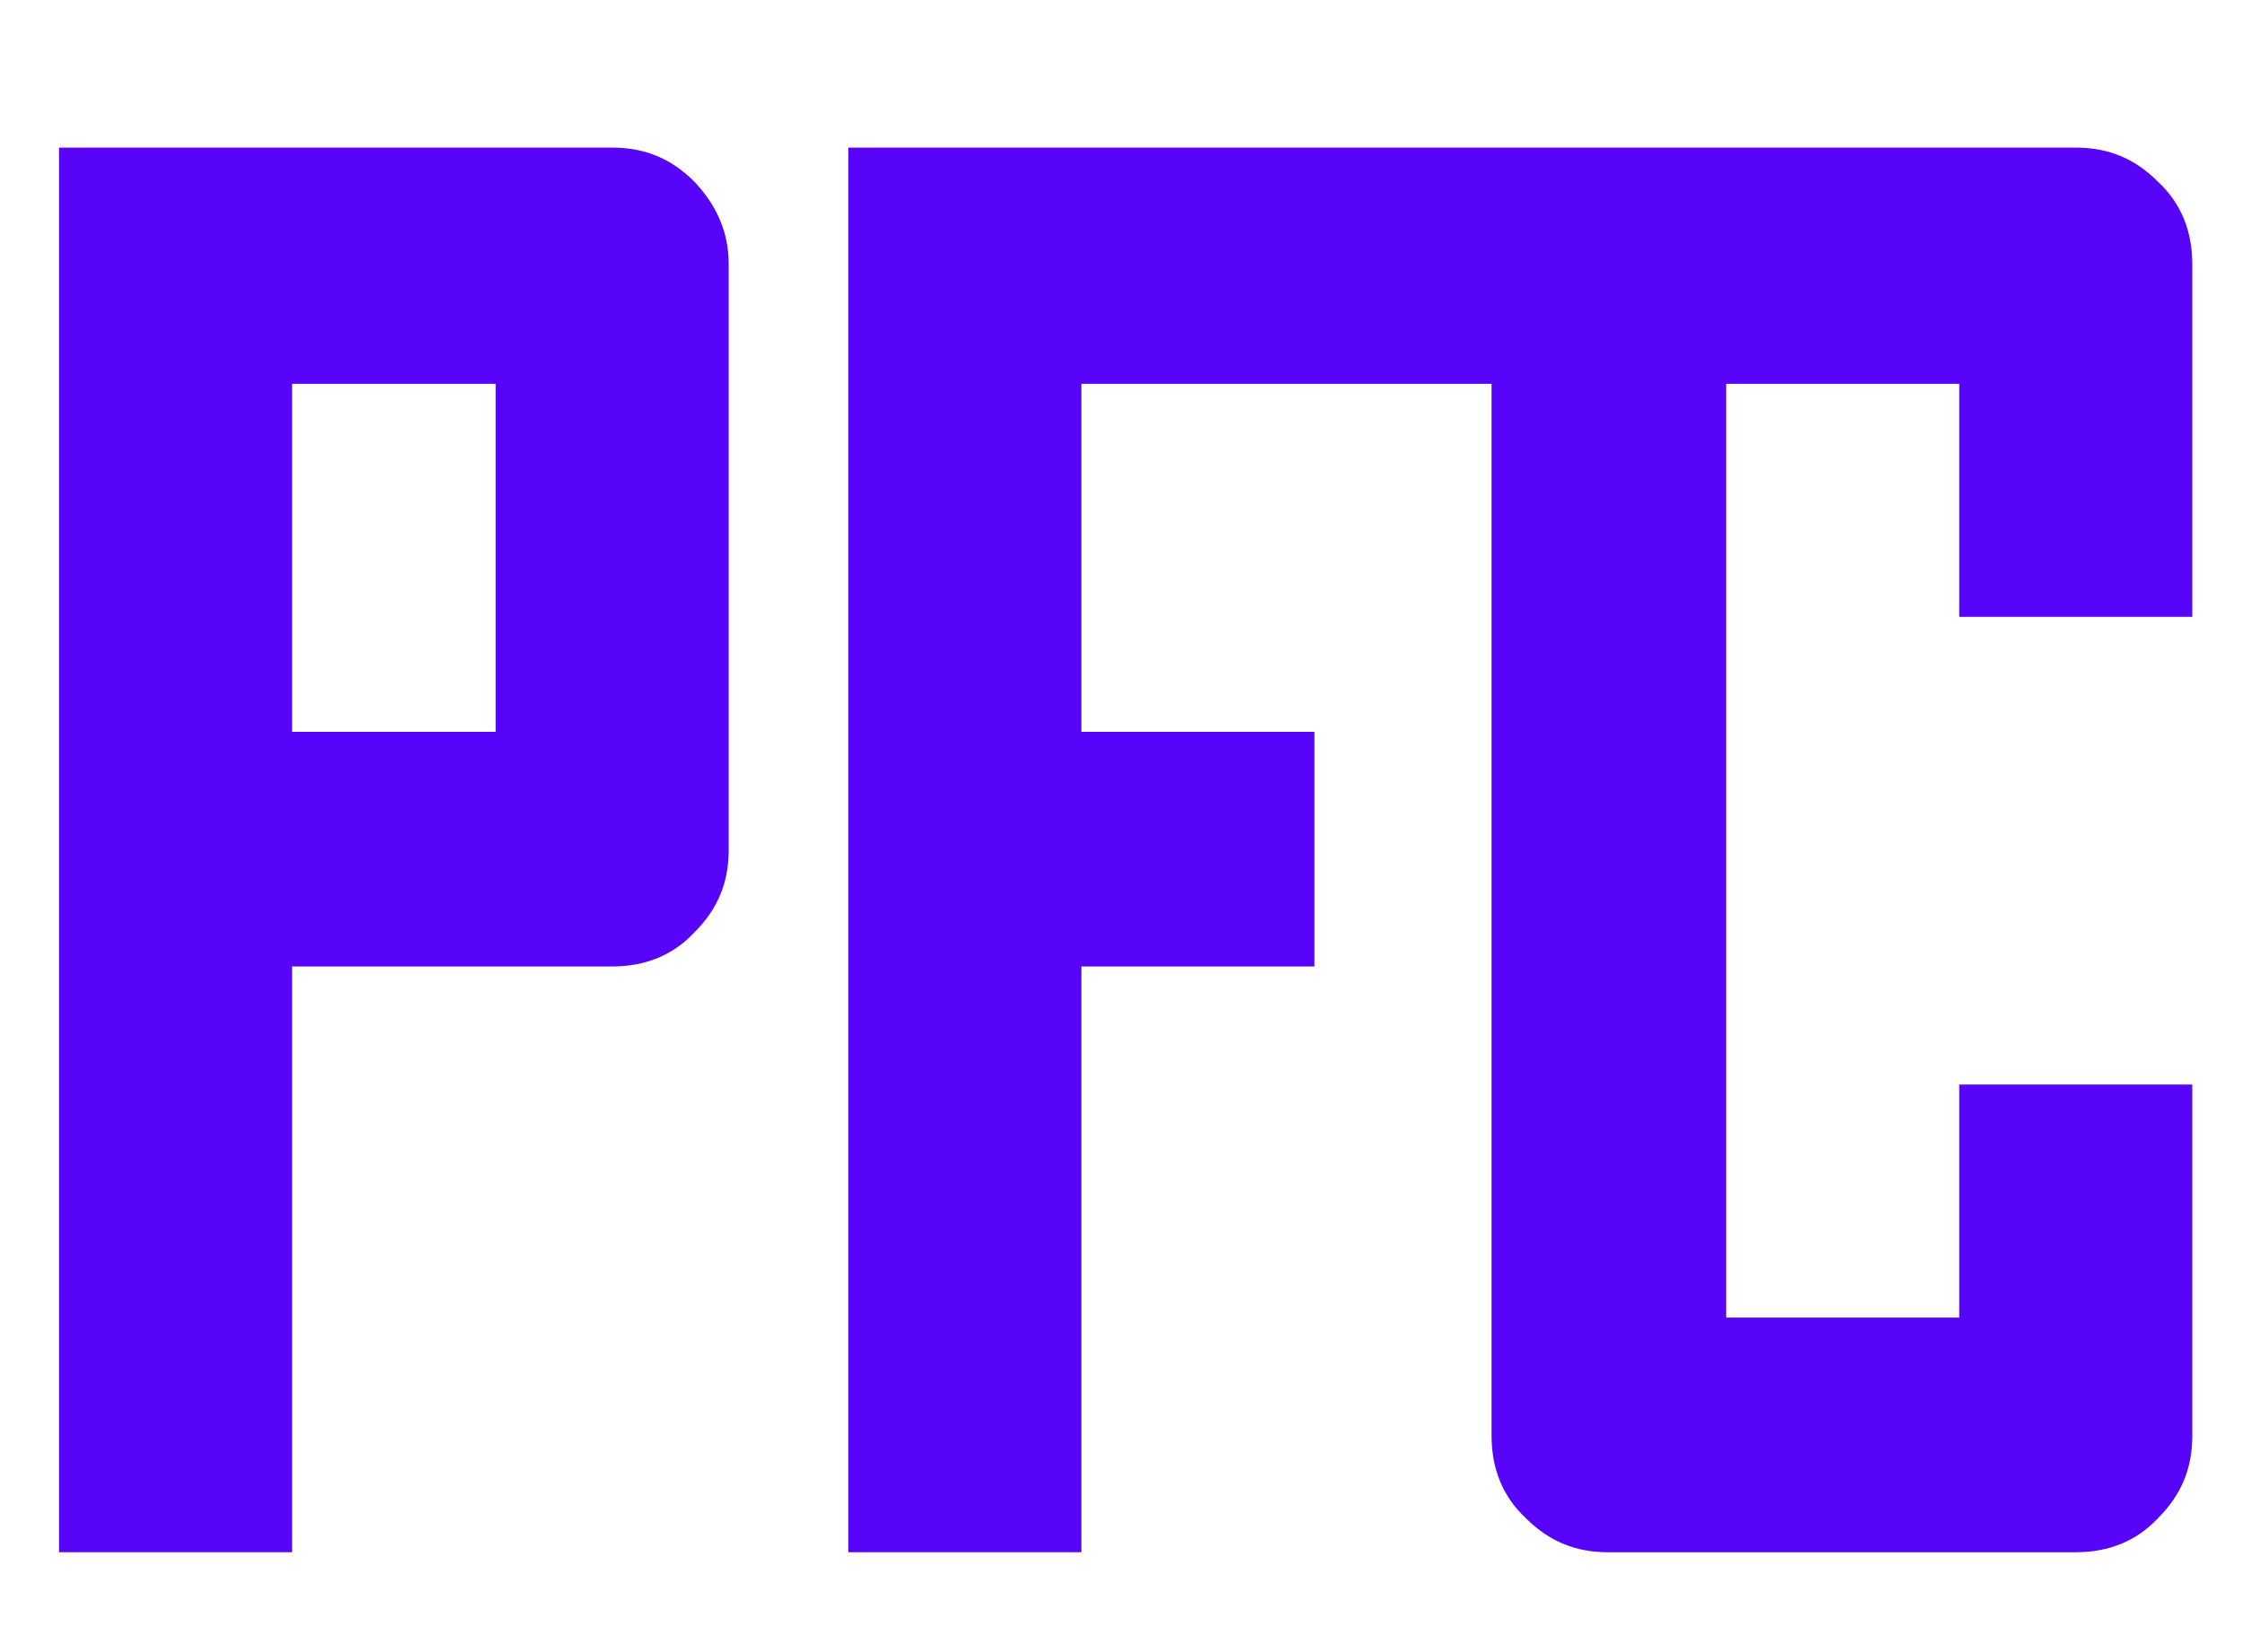 <svg xmlns="http://www.w3.org/2000/svg" xmlns:xlink="http://www.w3.org/1999/xlink" id="Ebene_1" x="0px" y="0px" width="144.3px" height="106.3px" viewBox="0 0 144.3 106.3" style="enable-background:new 0 0 144.3 106.3;" xml:space="preserve"><style type="text/css">	.st0{fill:#5804FA;}</style><g>	<path class="st0" d="M31.9,47.1H18.8V24.7h13.1V47.1z M44.7,11.7c-1.5-1.5-3.2-2.2-5.3-2.2H3.8v90.4h15V62.2h20.6  c2.1,0,3.9-0.7,5.3-2.2c1.5-1.5,2.2-3.2,2.2-5.3V17C46.9,14.9,46.1,13.2,44.7,11.7"></path></g><path class="st0" d="M141.1,39.7V17c0-2.1-0.7-3.9-2.2-5.3c-1.5-1.5-3.2-2.2-5.3-2.2h-9.3h-20.7h-49v90.4h15V62.2h15V47.1h-15V24.7 H96v67.7c0,2.1,0.7,3.9,2.2,5.3c1.5,1.5,3.2,2.2,5.3,2.2h30.1c2.1,0,3.9-0.7,5.3-2.2c1.5-1.5,2.2-3.2,2.2-5.3V69.8h-15v15h-15V24.7 h15v15H141.1z"></path></svg>